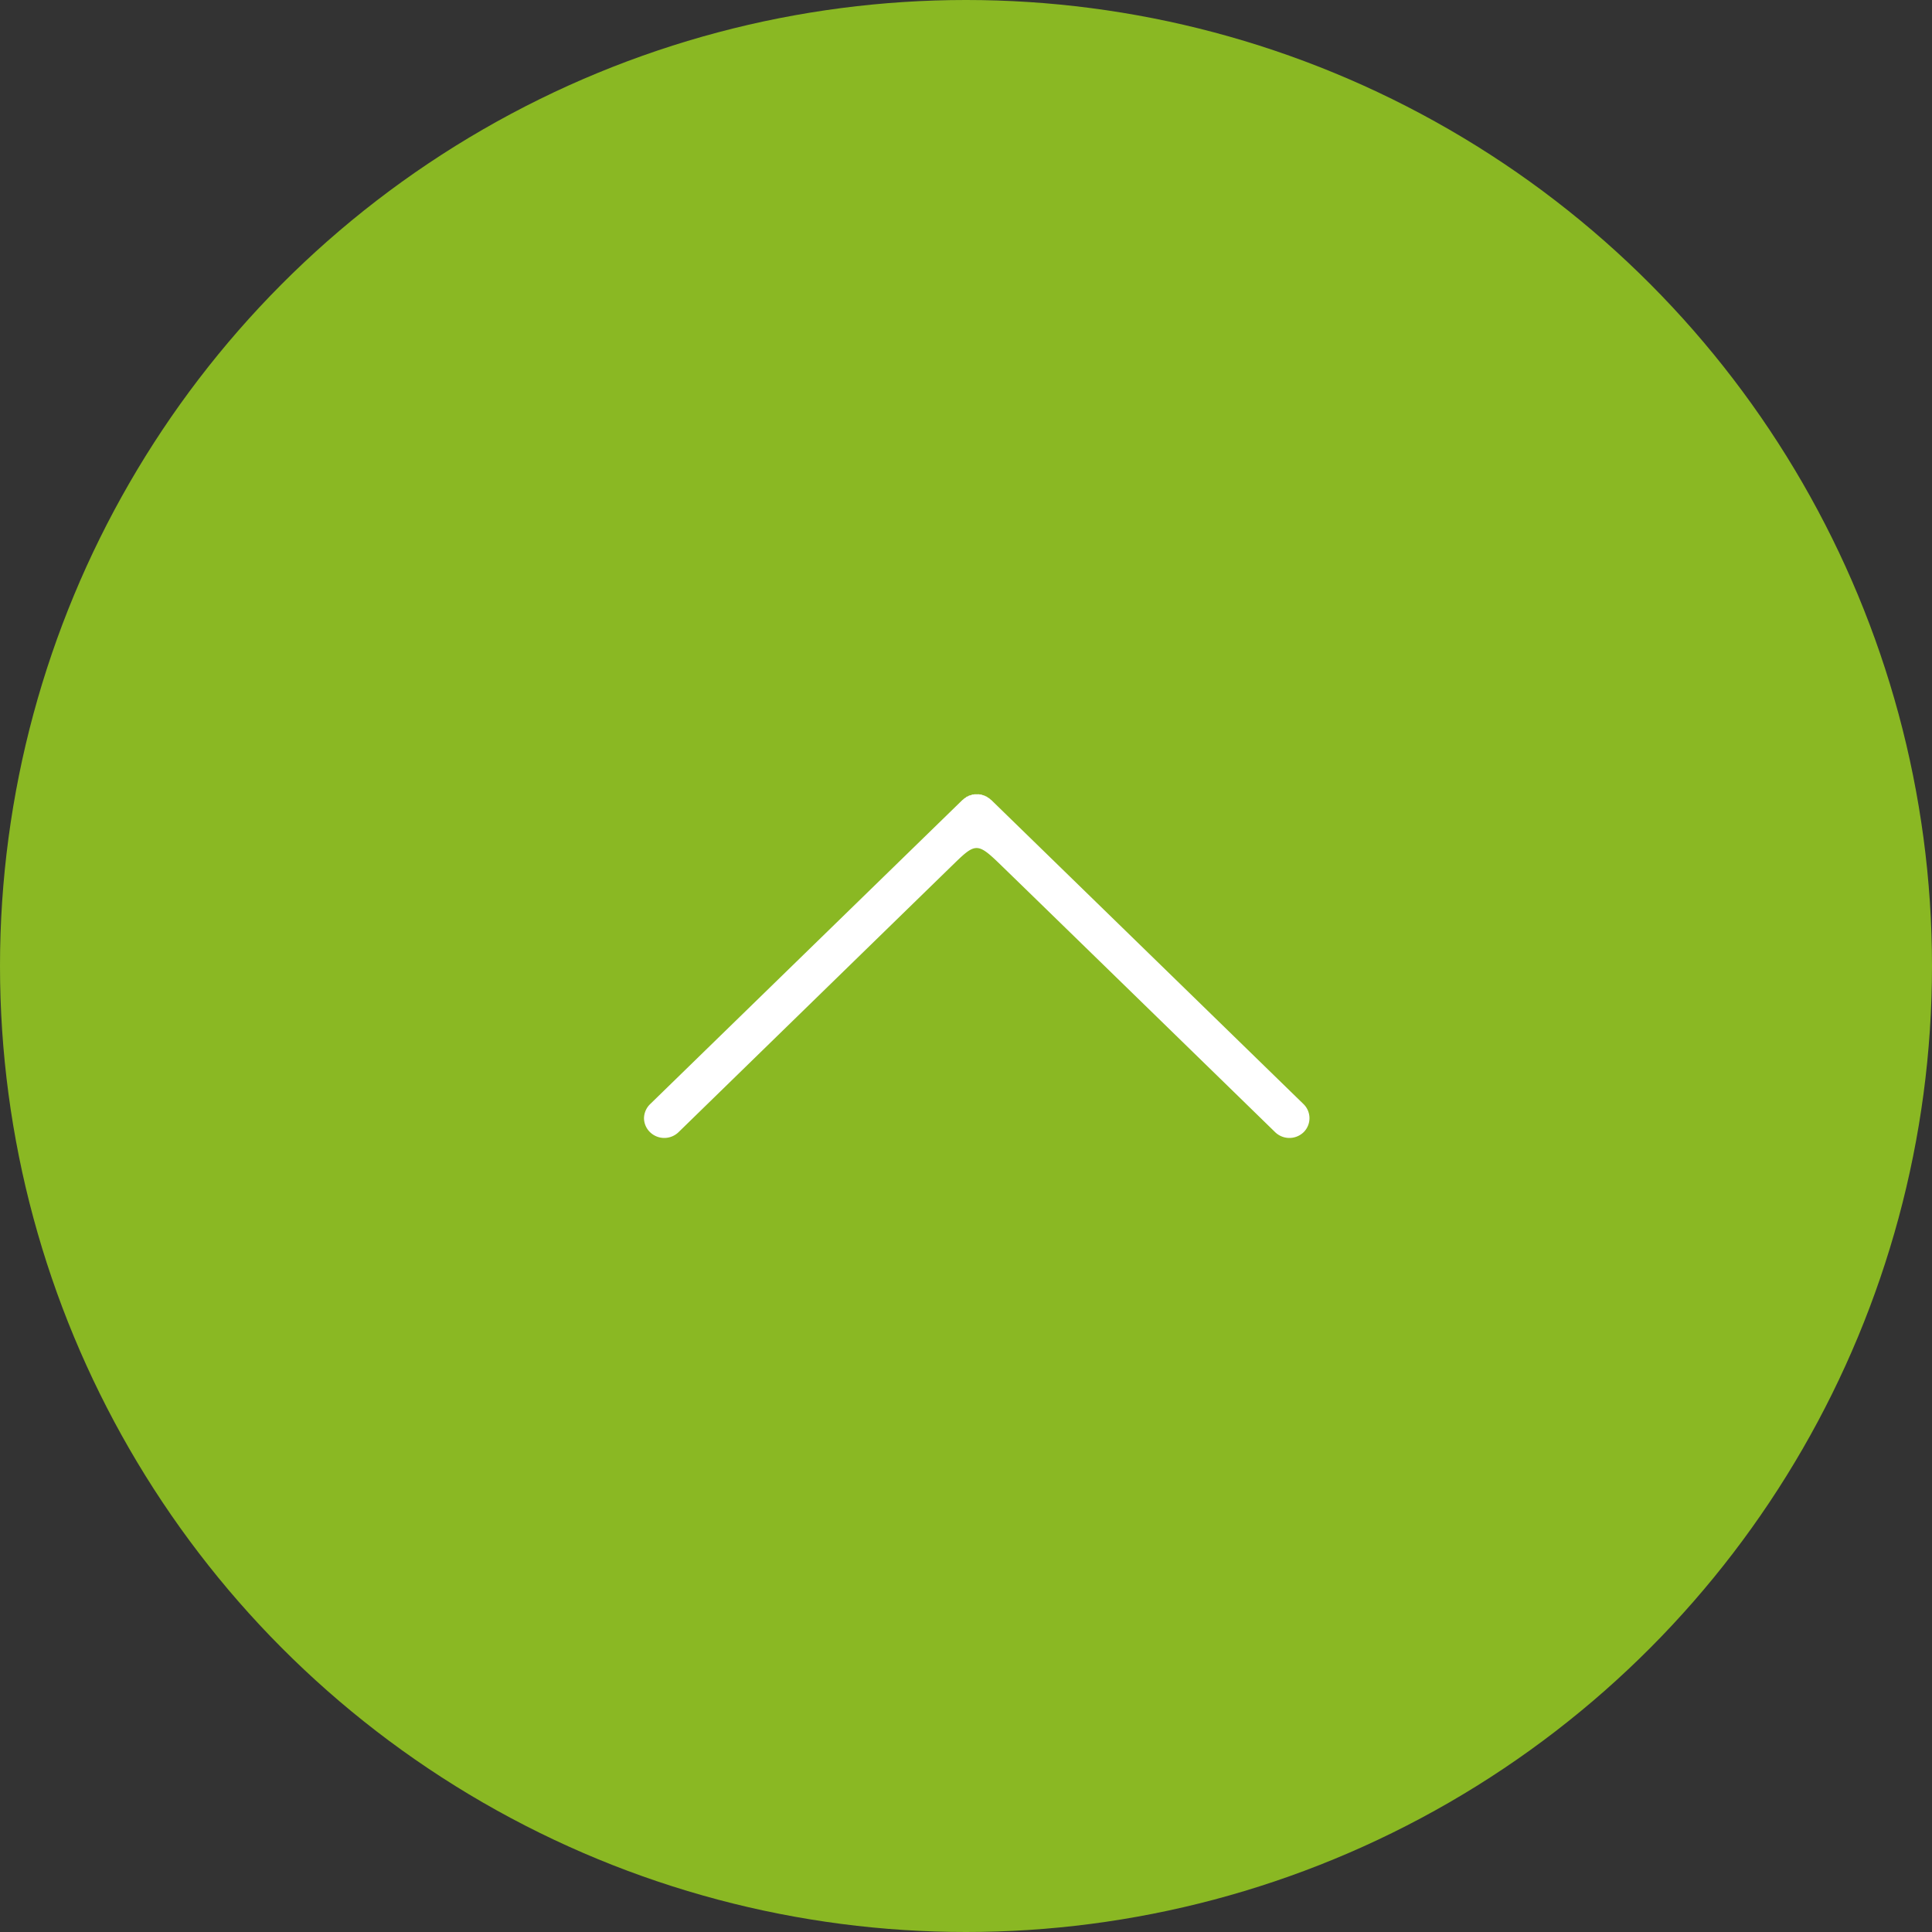<svg id="totop.svg" xmlns="http://www.w3.org/2000/svg" width="90" height="90" viewBox="0 0 90 90">
  <rect x="0" y="0" width="90" height="90" fill="#333333" stroke="none"/>
  <defs>
    <style>
      .cls-1 {
        fill: #8ab823;
      }

      .cls-2 {
        fill: #fff;
        fill-rule: evenodd;
      }
    </style>
  </defs>
  <circle id="楕円形_1" data-name="楕円形 1" class="cls-1" cx="45" cy="45" r="45"/>
  <path id="シェイプ_3" data-name="シェイプ 3" class="cls-2" d="M1899.44,3002.12c0.68,0.65,12.96,12.62,12.96,12.62a0.954,0.954,0,0,0,1.33,0,0.917,0.917,0,0,0,0-1.3l-14.56-14.18a0.053,0.053,0,0,1-.03-0.02,0.265,0.265,0,0,0-.06-0.05,0.133,0.133,0,0,0-.05-0.03,0.423,0.423,0,0,0-.07-0.05,0.169,0.169,0,0,0-.05-0.02c-0.02-.01-0.03-0.02-0.05-0.03h-0.02a0.142,0.142,0,0,0-.06-0.02,0.488,0.488,0,0,1-.07-0.03h-0.07a0.148,0.148,0,0,0-.07-0.01h-0.13a0.22,0.22,0,0,0-.08.01h-0.06c-0.02.01-.05,0.02-0.07,0.03s-0.04.01-.06,0.01a0.037,0.037,0,0,1-.03.01c-0.01.01-.03,0.02-0.04,0.03s-0.04.01-.06,0.02-0.04.03-.06,0.05a0.133,0.133,0,0,0-.05.03,0.265,0.265,0,0,0-.06.05,0.053,0.053,0,0,1-.03.02l-14.56,14.18a0.936,0.936,0,0,0-.28.65,0.918,0.918,0,0,0,.28.65,0.954,0.954,0,0,0,1.33,0h0s12.28-11.97,12.95-12.62C1898.4,3001.31,1898.57,3001.29,1899.44,3002.12Z" transform="translate(-1853 -2962)"/>
</svg>

